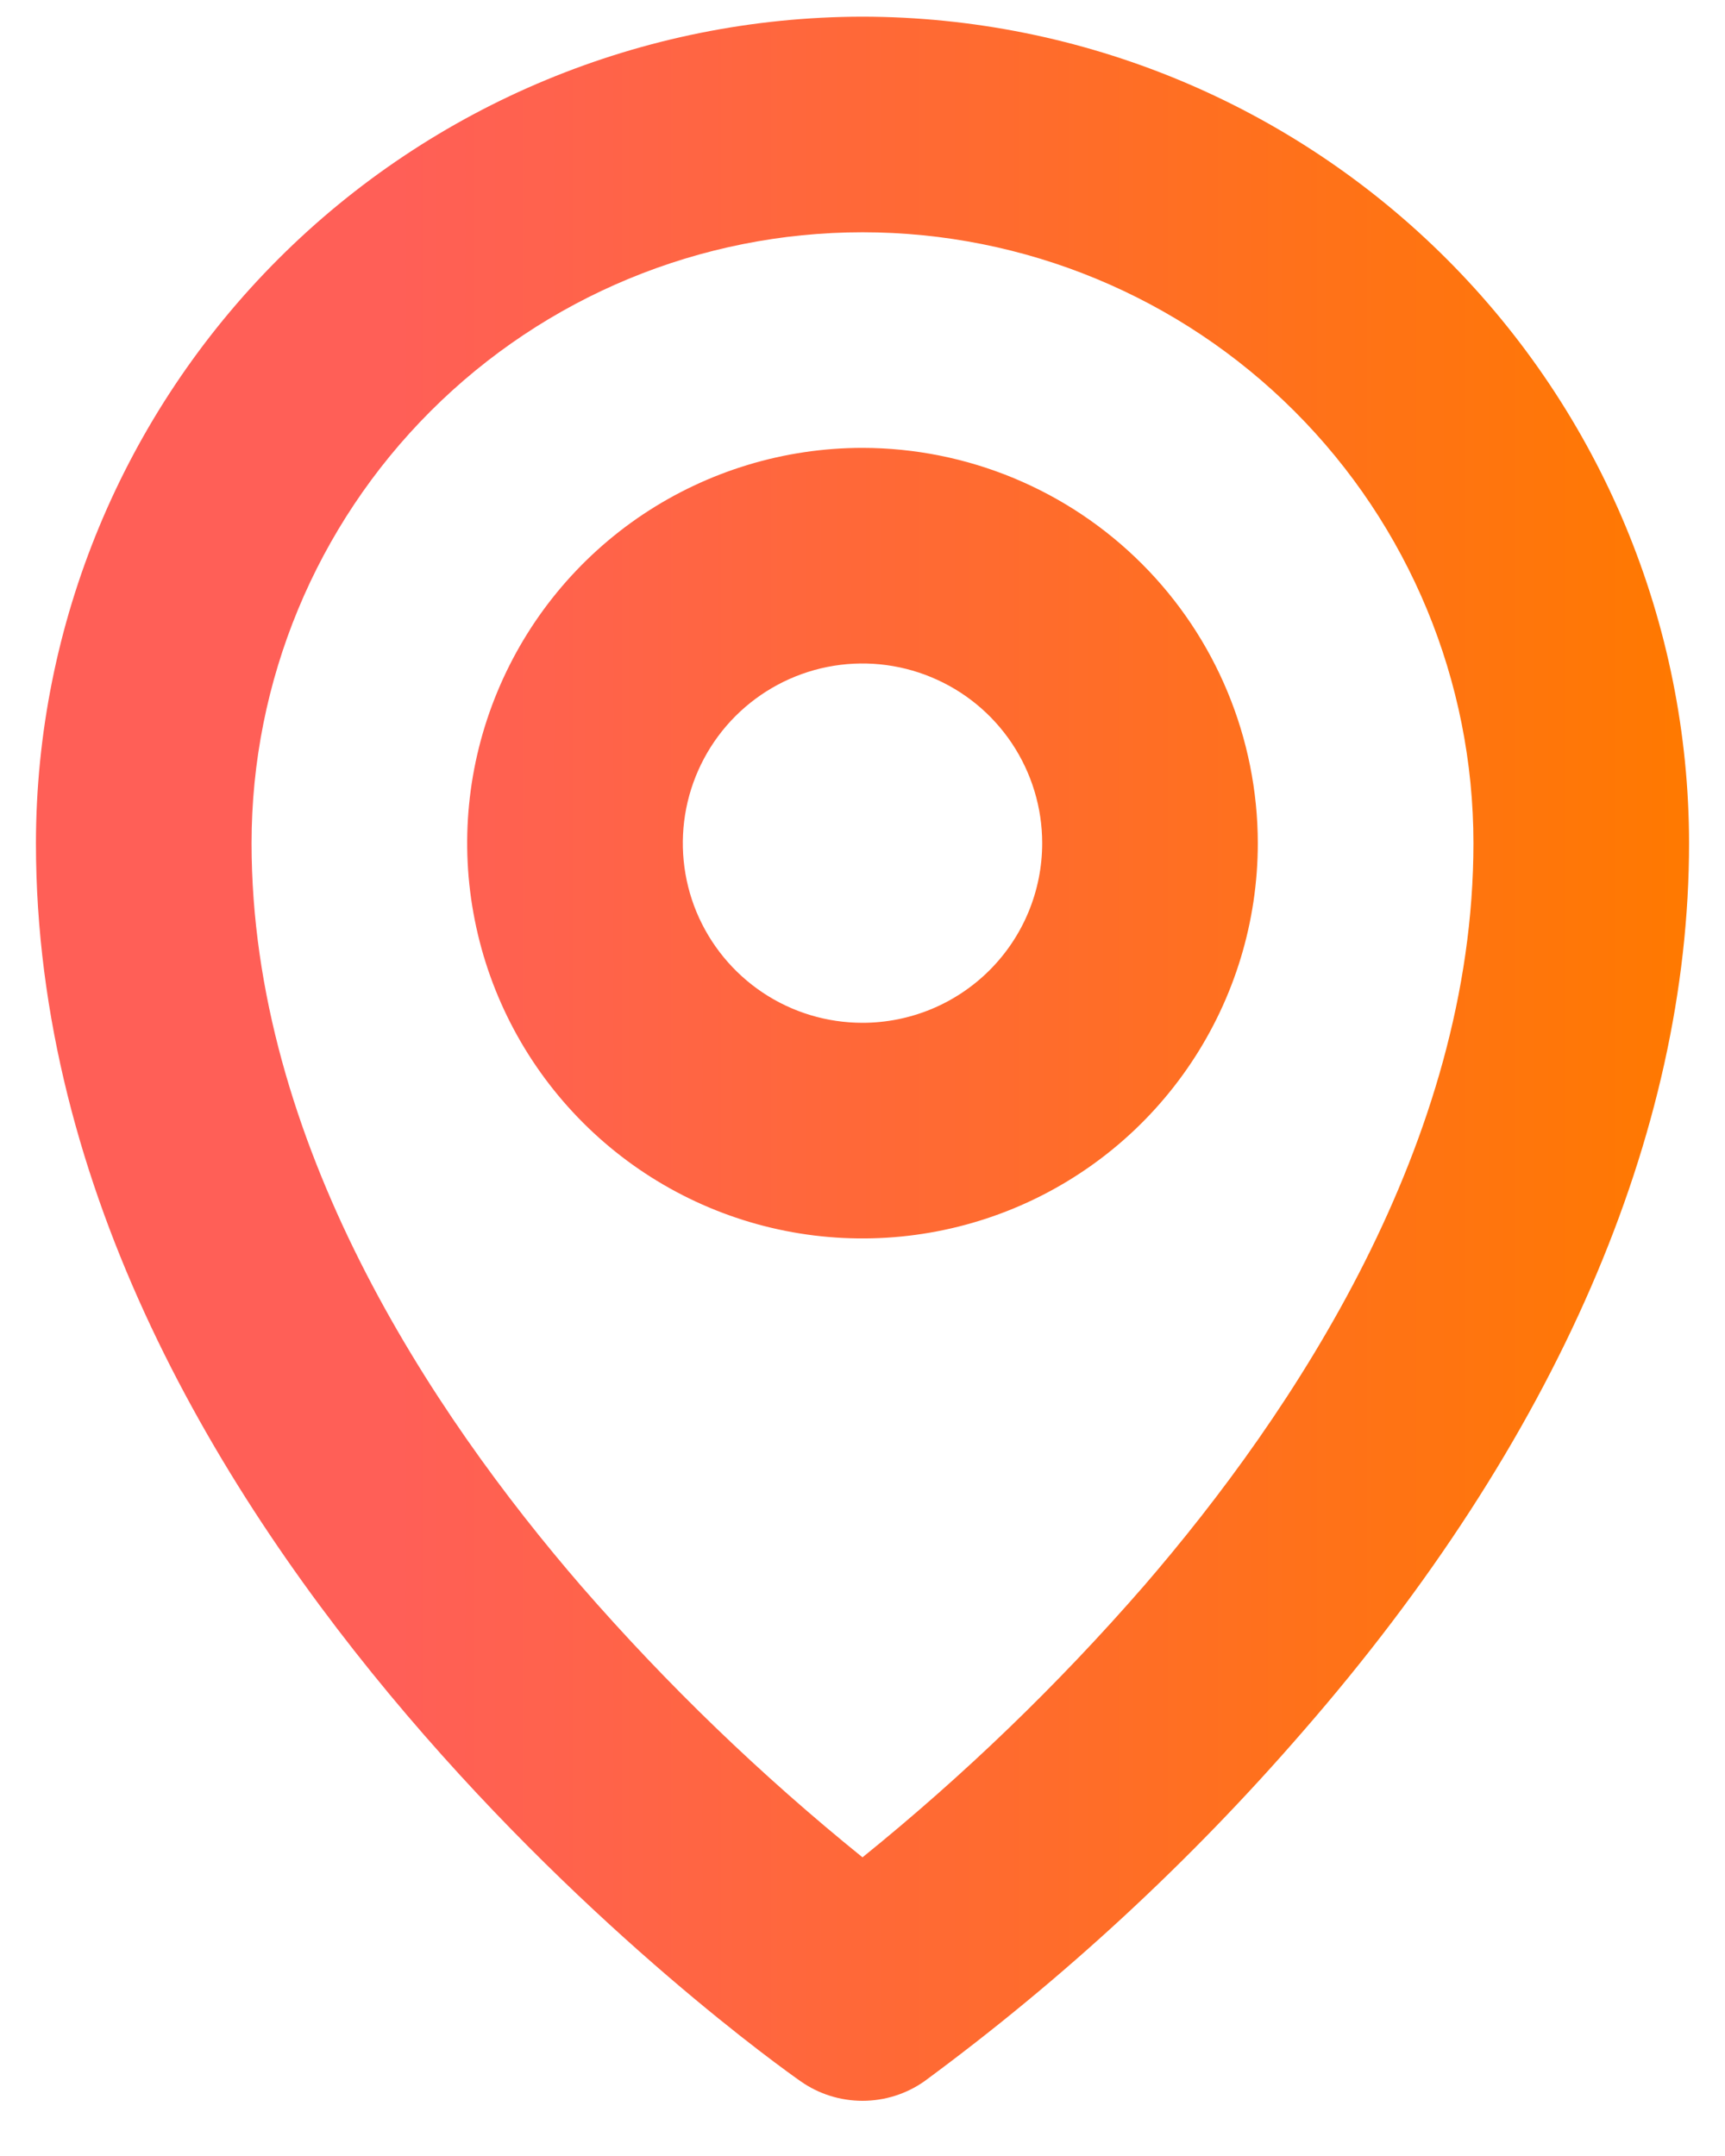 <svg width="24" height="30" viewBox="0 0 24 30" fill="none" xmlns="http://www.w3.org/2000/svg">
<path d="M12 6.232C10.912 6.232 9.849 6.555 8.944 7.159C8.04 7.764 7.335 8.623 6.919 9.628C6.502 10.633 6.393 11.739 6.606 12.805C6.818 13.872 7.342 14.852 8.111 15.621C8.88 16.391 9.86 16.915 10.927 17.127C11.994 17.339 13.1 17.23 14.105 16.814C15.11 16.398 15.969 15.693 16.573 14.788C17.177 13.884 17.5 12.82 17.5 11.732C17.498 10.274 16.918 8.876 15.887 7.845C14.856 6.814 13.458 6.234 12 6.232ZM12 14.232C11.505 14.232 11.022 14.086 10.611 13.811C10.2 13.536 9.88 13.146 9.69 12.689C9.501 12.232 9.452 11.73 9.548 11.245C9.645 10.76 9.883 10.314 10.232 9.965C10.582 9.615 11.027 9.377 11.512 9.28C11.997 9.184 12.5 9.233 12.957 9.423C13.414 9.612 13.804 9.932 14.079 10.344C14.353 10.755 14.5 11.238 14.5 11.732C14.5 12.396 14.237 13.031 13.768 13.5C13.299 13.969 12.663 14.232 12 14.232ZM12 0.232C8.951 0.236 6.028 1.448 3.872 3.604C1.716 5.76 0.503 8.683 0.5 11.732C0.5 21.402 10.705 28.657 11.14 28.961C11.392 29.138 11.692 29.232 12 29.232C12.308 29.232 12.608 29.138 12.86 28.961C14.793 27.537 16.561 25.902 18.133 24.086C21.644 20.054 23.5 15.779 23.5 11.732C23.497 8.683 22.284 5.76 20.128 3.604C17.972 1.448 15.049 0.236 12 0.232ZM15.912 22.071C14.721 23.44 13.412 24.703 12 25.844C10.588 24.703 9.279 23.44 8.088 22.071C6 19.654 3.5 15.896 3.5 11.732C3.5 9.478 4.396 7.316 5.99 5.722C7.584 4.128 9.746 3.232 12 3.232C14.254 3.232 16.416 4.128 18.01 5.722C19.605 7.316 20.5 9.478 20.5 11.732C20.5 15.896 18 19.654 15.912 22.071Z" fill="url(#paint0_linear_1196_7937)"/>
<defs>
<linearGradient id="paint0_linear_1196_7937" x1="23.5" y1="14.732" x2="5.548" y2="14.732" gradientUnits="userSpaceOnUse">
<stop stop-color="#FF7900"/>
<stop offset="1" stop-color="#FF5F57"/>
</linearGradient>
</defs>
</svg>
